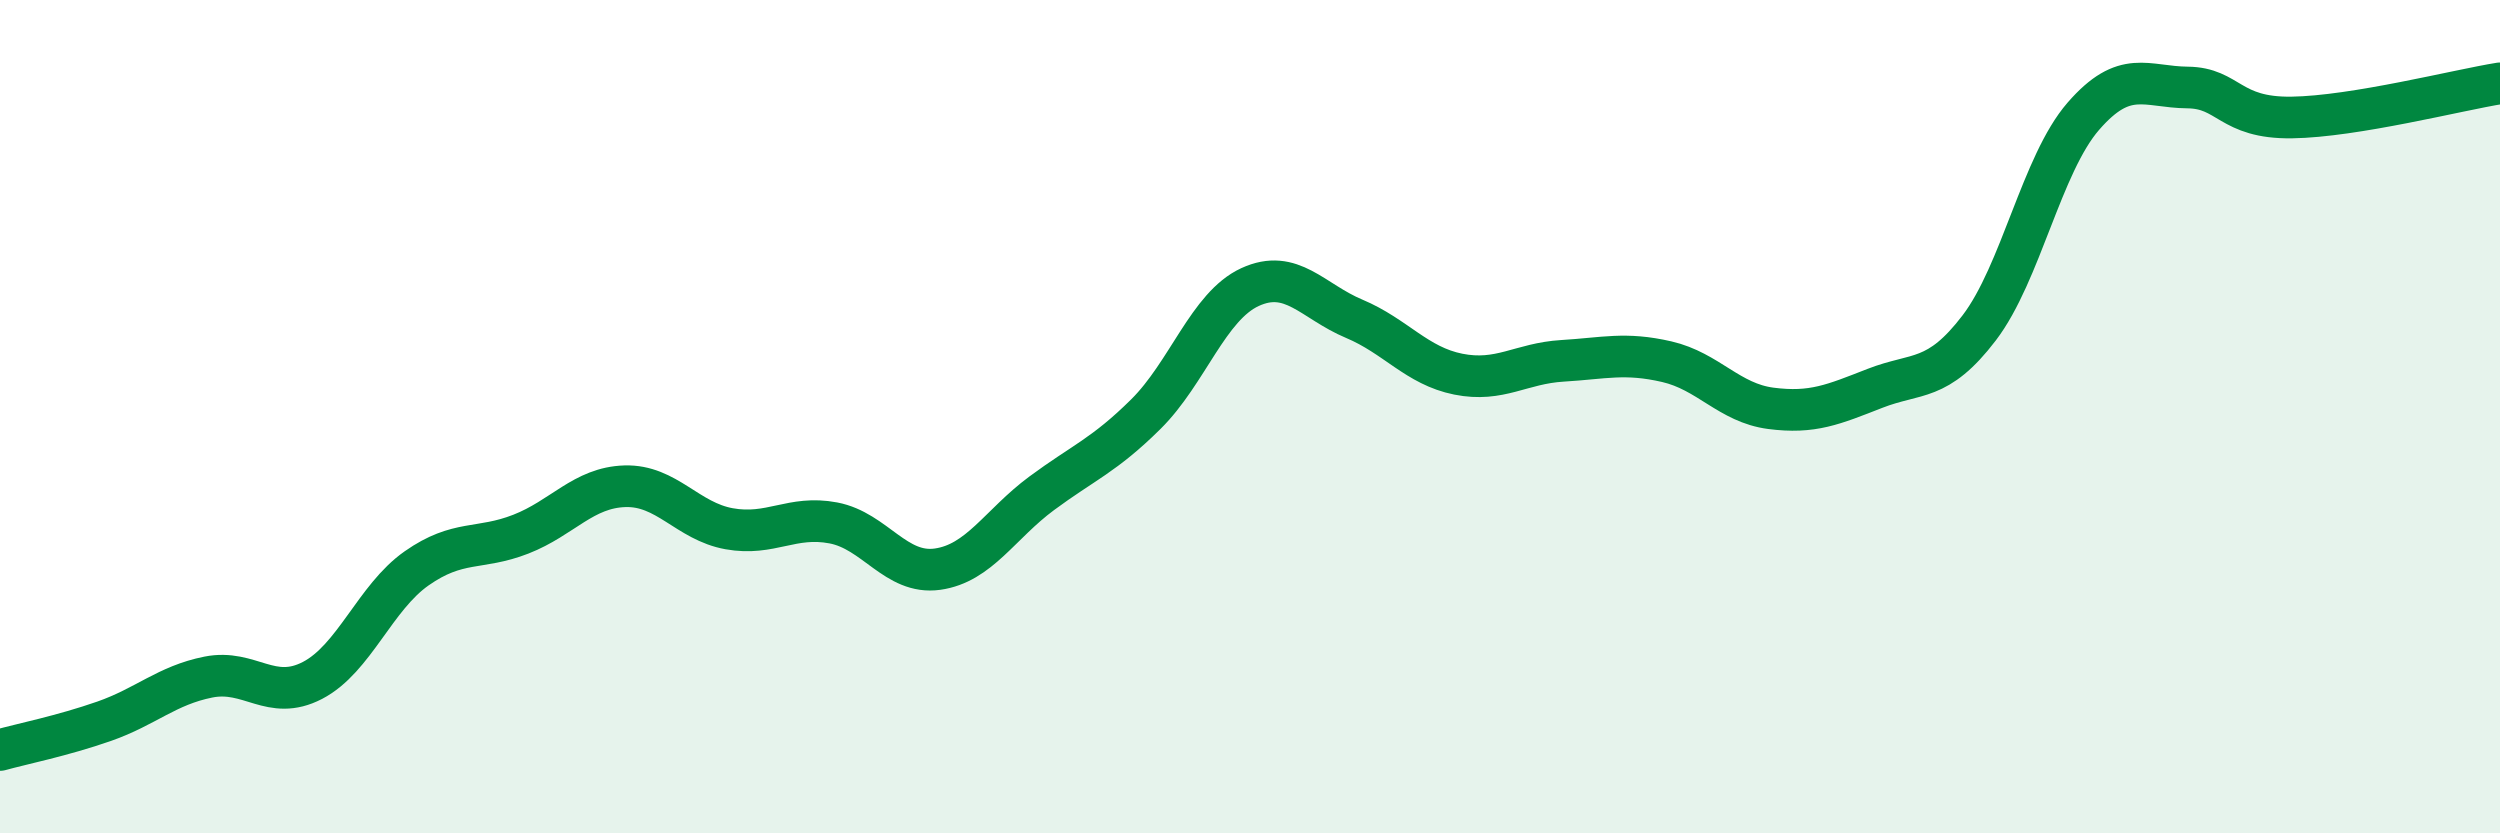 
    <svg width="60" height="20" viewBox="0 0 60 20" xmlns="http://www.w3.org/2000/svg">
      <path
        d="M 0,18 C 0.5,17.86 1.5,17.66 2.5,17.31 C 3.5,16.96 4,16.45 5,16.25 C 6,16.05 6.5,16.85 7.5,16.33 C 8.5,15.81 9,14.34 10,13.64 C 11,12.94 11.5,13.21 12.5,12.82 C 13.5,12.43 14,11.7 15,11.67 C 16,11.64 16.5,12.51 17.5,12.69 C 18.5,12.87 19,12.36 20,12.55 C 21,12.74 21.5,13.8 22.5,13.66 C 23.5,13.52 24,12.58 25,11.84 C 26,11.1 26.5,10.93 27.5,9.94 C 28.5,8.95 29,7.35 30,6.89 C 31,6.43 31.5,7.23 32.5,7.65 C 33.5,8.07 34,8.78 35,8.98 C 36,9.18 36.5,8.72 37.5,8.66 C 38.5,8.6 39,8.45 40,8.68 C 41,8.91 41.5,9.67 42.5,9.8 C 43.5,9.93 44,9.71 45,9.32 C 46,8.93 46.5,9.18 47.5,7.87 C 48.5,6.56 49,3.94 50,2.79 C 51,1.64 51.5,2.09 52.5,2.1 C 53.5,2.11 53.5,2.84 55,2.82 C 56.5,2.8 59,2.16 60,2L60 20L0 20Z"
        fill="#008740"
        opacity="0.1"
        stroke-linecap="round"
        stroke-linejoin="round"
      />
      <path
        d="M 0,18 C 0.5,17.86 1.5,17.66 2.5,17.31 C 3.5,16.96 4,16.45 5,16.25 C 6,16.05 6.5,16.85 7.5,16.33 C 8.5,15.81 9,14.34 10,13.64 C 11,12.94 11.5,13.21 12.5,12.82 C 13.5,12.43 14,11.7 15,11.67 C 16,11.64 16.5,12.51 17.5,12.69 C 18.5,12.87 19,12.36 20,12.55 C 21,12.74 21.5,13.8 22.5,13.66 C 23.5,13.52 24,12.58 25,11.84 C 26,11.1 26.5,10.93 27.5,9.94 C 28.5,8.95 29,7.35 30,6.89 C 31,6.43 31.5,7.23 32.5,7.65 C 33.5,8.07 34,8.78 35,8.98 C 36,9.18 36.5,8.72 37.5,8.66 C 38.5,8.6 39,8.45 40,8.68 C 41,8.91 41.5,9.67 42.5,9.8 C 43.5,9.93 44,9.71 45,9.32 C 46,8.93 46.5,9.18 47.5,7.87 C 48.5,6.56 49,3.94 50,2.79 C 51,1.64 51.5,2.09 52.5,2.1 C 53.5,2.11 53.5,2.84 55,2.82 C 56.5,2.8 59,2.16 60,2"
        stroke="#008740"
        stroke-width="1"
        fill="none"
        stroke-linecap="round"
        stroke-linejoin="round"
      />
    </svg>
  